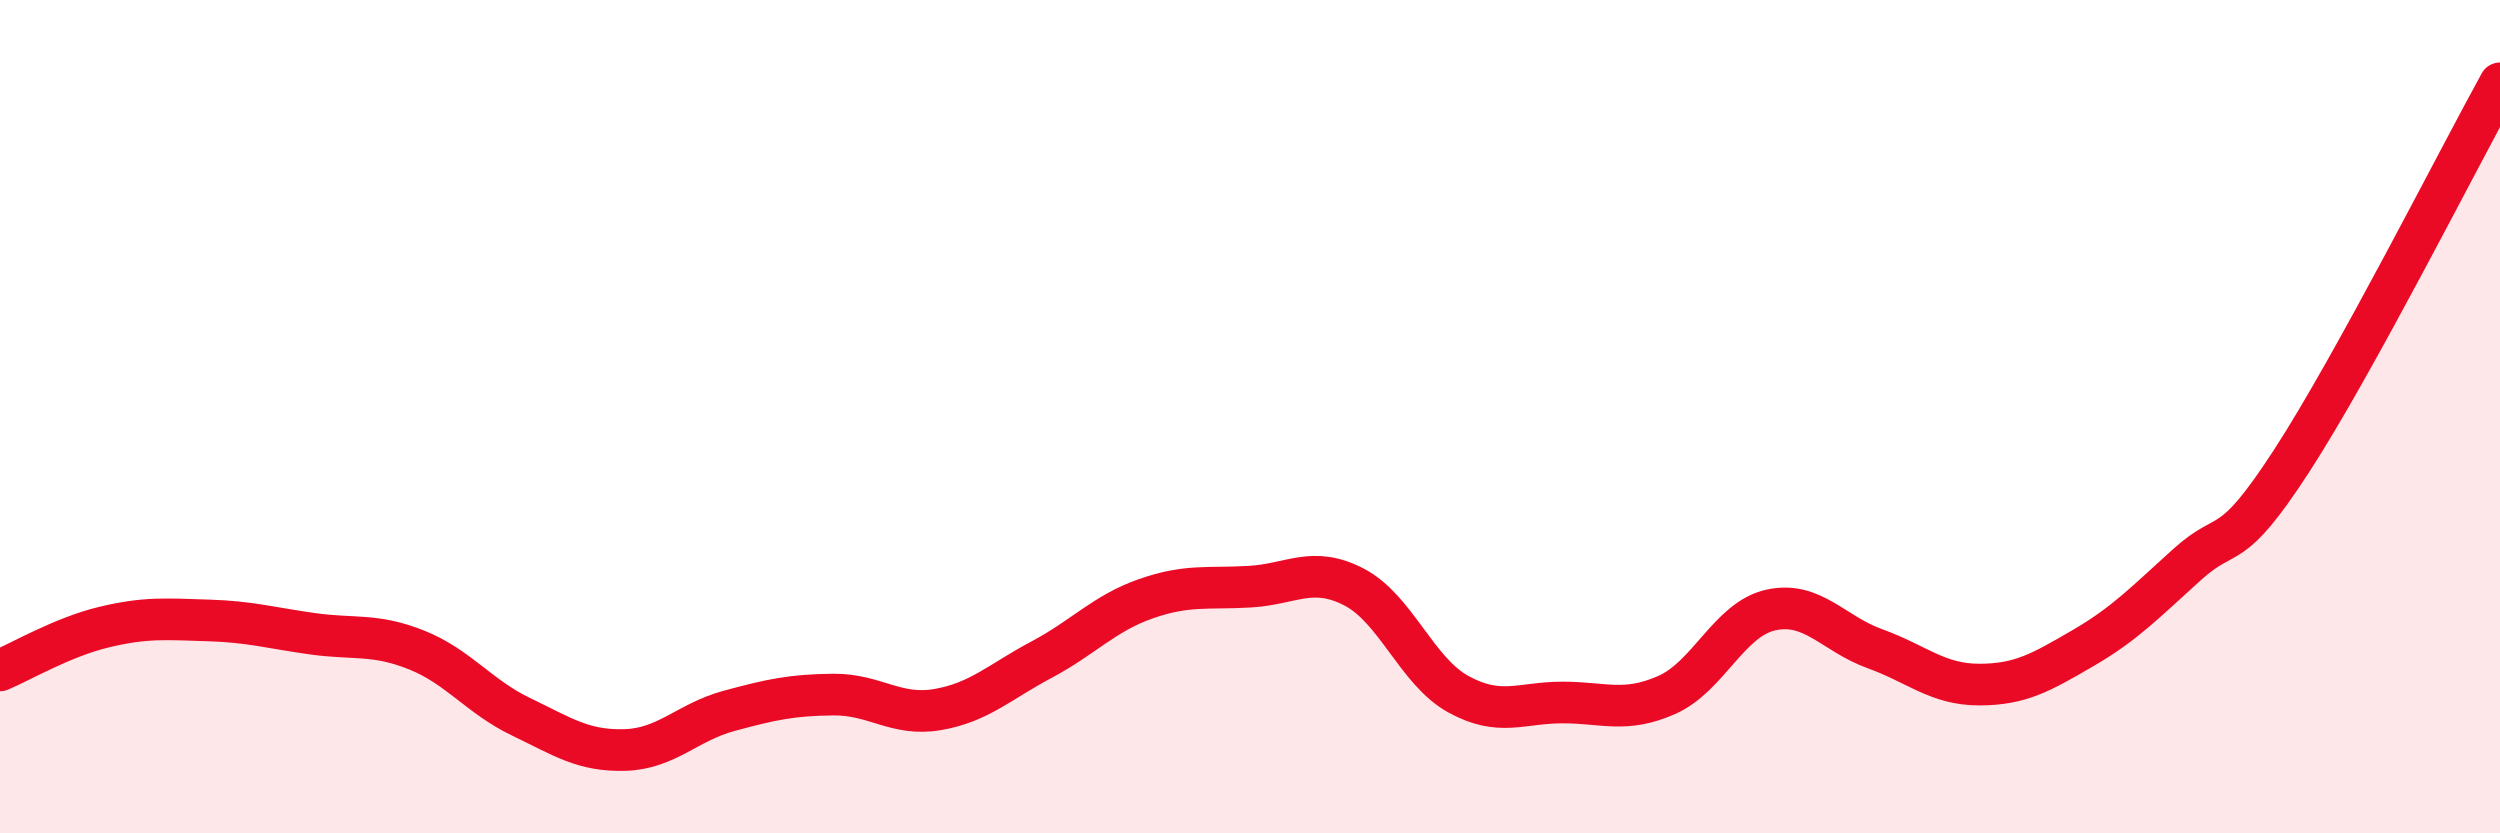 
    <svg width="60" height="20" viewBox="0 0 60 20" xmlns="http://www.w3.org/2000/svg">
      <path
        d="M 0,16.09 C 0.5,15.88 1.5,15.29 2.5,15.05 C 3.5,14.81 4,14.86 5,14.89 C 6,14.92 6.5,15.07 7.5,15.21 C 8.5,15.35 9,15.2 10,15.6 C 11,16 11.5,16.72 12.5,17.2 C 13.5,17.68 14,18.03 15,18 C 16,17.97 16.5,17.33 17.5,17.06 C 18.5,16.79 19,16.68 20,16.67 C 21,16.66 21.5,17.2 22.5,17.03 C 23.5,16.86 24,16.36 25,15.83 C 26,15.3 26.5,14.72 27.5,14.37 C 28.5,14.02 29,14.14 30,14.08 C 31,14.02 31.5,13.57 32.5,14.09 C 33.5,14.61 34,16.11 35,16.66 C 36,17.21 36.5,16.86 37.5,16.86 C 38.5,16.86 39,17.12 40,16.68 C 41,16.24 41.5,14.86 42.5,14.64 C 43.5,14.42 44,15.21 45,15.57 C 46,15.93 46.5,16.43 47.5,16.43 C 48.5,16.43 49,16.13 50,15.55 C 51,14.97 51.5,14.44 52.5,13.54 C 53.5,12.64 53.5,13.37 55,11.06 C 56.5,8.75 59,3.81 60,2L60 20L0 20Z"
        fill="#EB0A25"
        opacity="0.1"
        stroke-linecap="round"
        stroke-linejoin="round"
      />
      <path
        d="M 0,16.09 C 0.5,15.88 1.5,15.29 2.5,15.05 C 3.5,14.81 4,14.86 5,14.89 C 6,14.92 6.5,15.07 7.5,15.21 C 8.5,15.35 9,15.2 10,15.6 C 11,16 11.5,16.72 12.5,17.2 C 13.5,17.68 14,18.03 15,18 C 16,17.97 16.5,17.33 17.5,17.06 C 18.5,16.79 19,16.68 20,16.67 C 21,16.66 21.5,17.2 22.5,17.03 C 23.5,16.86 24,16.36 25,15.83 C 26,15.3 26.5,14.72 27.5,14.37 C 28.5,14.02 29,14.14 30,14.08 C 31,14.02 31.5,13.57 32.5,14.09 C 33.5,14.61 34,16.11 35,16.66 C 36,17.21 36.5,16.86 37.5,16.86 C 38.5,16.86 39,17.12 40,16.68 C 41,16.24 41.5,14.86 42.5,14.64 C 43.5,14.42 44,15.21 45,15.57 C 46,15.93 46.5,16.43 47.5,16.43 C 48.5,16.43 49,16.13 50,15.55 C 51,14.97 51.5,14.44 52.5,13.54 C 53.5,12.64 53.5,13.37 55,11.06 C 56.5,8.75 59,3.81 60,2"
        stroke="#EB0A25"
        stroke-width="1"
        fill="none"
        stroke-linecap="round"
        stroke-linejoin="round"
      />
    </svg>
  